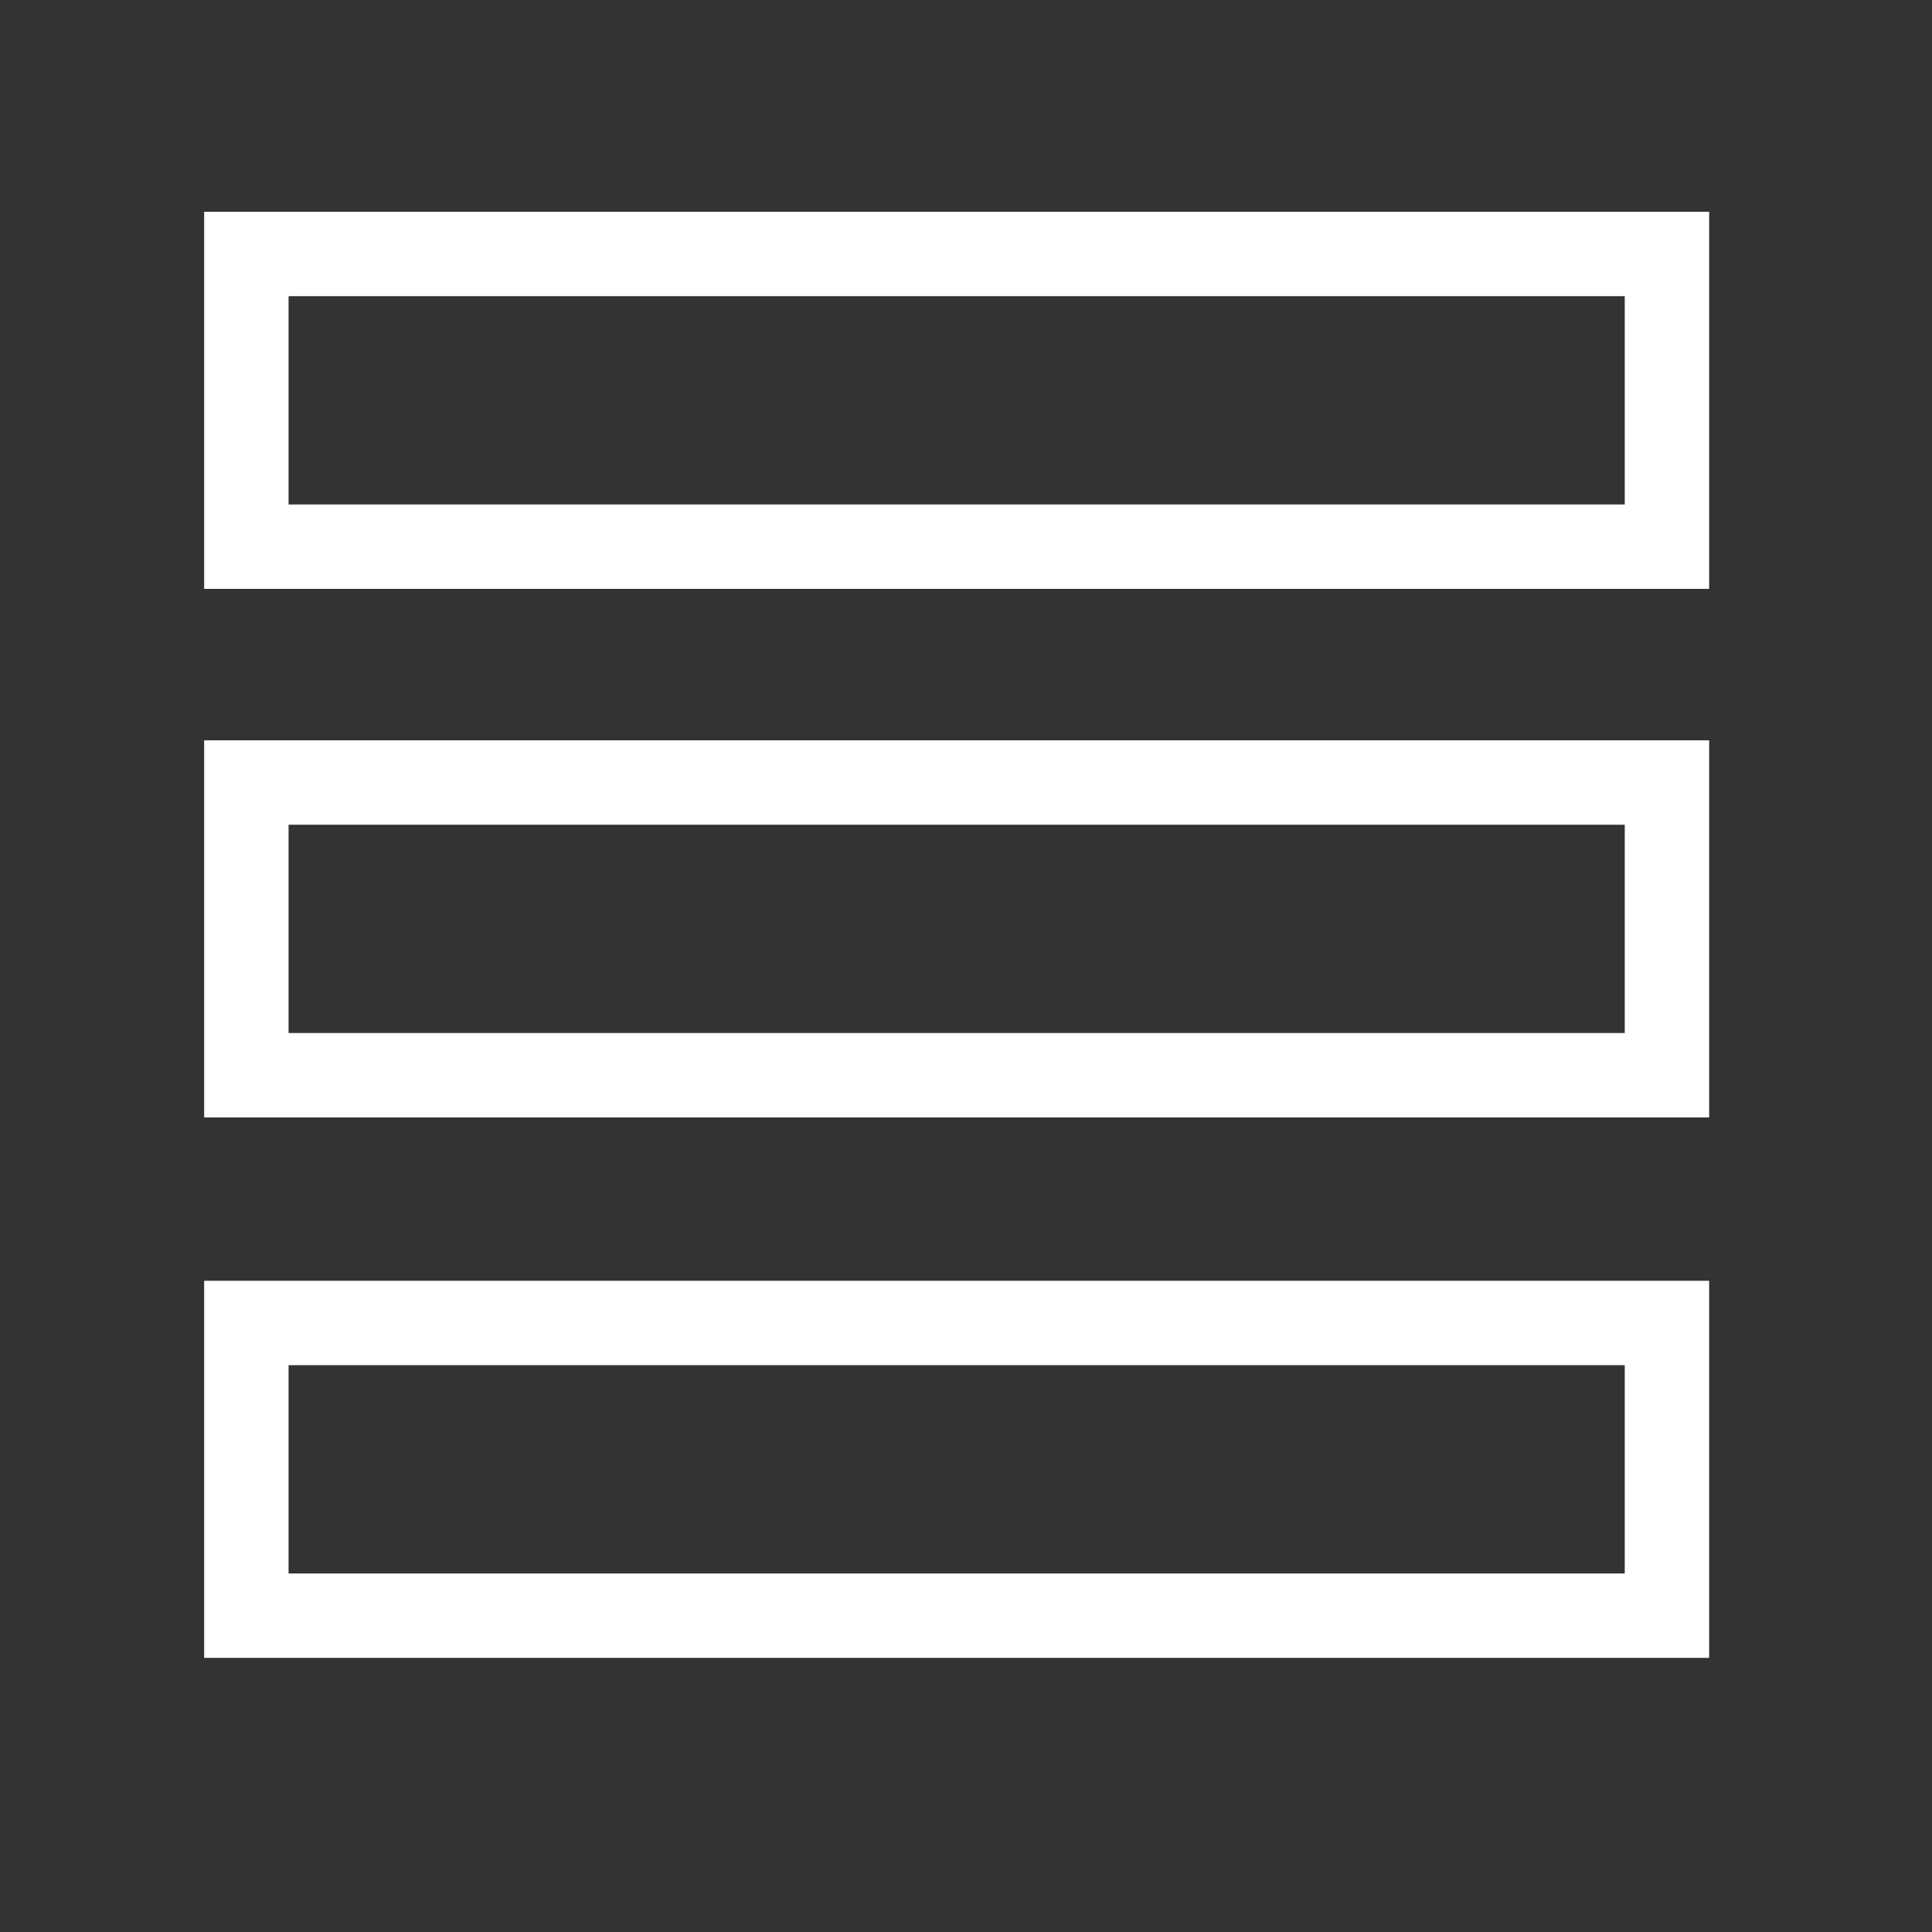 <?xml version="1.0" encoding="UTF-8" standalone="no"?>
<!-- Generator: Adobe Illustrator 19.0.0, SVG Export Plug-In . SVG Version: 6.00 Build 0)  -->

<svg
   version="1.1"
   id="Layer_1"
   x="0px"
   y="0px"
   viewBox="0 0 64 64"
   xml:space="preserve"
   sodipodi:docname="menu.svg"
   inkscape:version="1.2.2 (b0a8486541, 2022-12-01)"
   width="64"
   height="64"
   xmlns:inkscape="http://www.inkscape.org/namespaces/inkscape"
   xmlns:sodipodi="http://sodipodi.sourceforge.net/DTD/sodipodi-0.dtd"
   xmlns="http://www.w3.org/2000/svg"
   xmlns:svg="http://www.w3.org/2000/svg"
   xmlns:rdf="http://www.w3.org/1999/02/22-rdf-syntax-ns#"
   xmlns:cc="http://creativecommons.org/ns#"
   xmlns:dc="http://purl.org/dc/elements/1.1/"><rect x="0" y="0" width="64" height="64" fill="#333333" stroke="none"/><title
   id="title14334">Menu</title><defs
   id="defs224"><linearGradient
     id="linearGradient4361"
     inkscape:swatch="solid"><stop
       style="stop-color:#ffffff;stop-opacity:1;"
       offset="0"
       id="stop4359" /></linearGradient><linearGradient
     id="linearGradient2392"
     inkscape:swatch="solid"><stop
       style="stop-color:#ffffff;stop-opacity:1;"
       offset="0"
       id="stop2390" /></linearGradient></defs><sodipodi:namedview
   id="namedview222"
   pagecolor="#9a9a9a"
   bordercolor="#000000"
   borderopacity="0.25"
   inkscape:showpageshadow="2"
   inkscape:pageopacity="0"
   inkscape:pagecheckerboard="true"
   inkscape:deskcolor="#d1d1d1"
   showgrid="true"
   inkscape:zoom="12.432572"
   inkscape:cx="33.460493"
   inkscape:cy="32.414853"
   inkscape:window-width="1920"
   inkscape:window-height="1009"
   inkscape:window-x="-8"
   inkscape:window-y="-8"
   inkscape:window-maximized="1"
   inkscape:current-layer="Layer_1"
   showguides="true"><sodipodi:guide
     position="-0.051,-447.05"
     orientation="0,-1"
     id="guide4448"
     inkscape:locked="false" /><sodipodi:guide
     position="0.048,-447.393"
     orientation="1,0"
     id="guide4466"
     inkscape:locked="false" /><sodipodi:guide
     position="0.014,-447.95"
     orientation="0,-1"
     id="guide4468"
     inkscape:locked="false" /><sodipodi:guide
     position="0.483,64.483"
     orientation="1,0"
     id="guide4470"
     inkscape:locked="false" /><sodipodi:guide
     position="278.233,-94.174"
     orientation="0,-1"
     id="guide6140"
     inkscape:locked="false" /><sodipodi:guide
     position="63.462,49.12"
     orientation="1,0"
     id="guide16327"
     inkscape:locked="false" /><sodipodi:guide
     position="57.832,63.437"
     orientation="0,-1"
     id="guide16329"
     inkscape:locked="false" /><sodipodi:guide
     position="68.047,0.618"
     orientation="0,-1"
     id="guide16331"
     inkscape:locked="false" /><sodipodi:guide
     position="31.771,62.552"
     orientation="1,0"
     id="guide16754"
     inkscape:locked="false" /><sodipodi:guide
     position="6.917,33.033"
     orientation="0,-1"
     id="guide16756"
     inkscape:locked="false" /></sodipodi:namedview>

















<rect
   style="fill:none;fill-opacity:1;stroke:#ffffff;stroke-width:2.796;stroke-miterlimit:4.7;stroke-dasharray:none"
   id="rect16385"
   width="47.059"
   height="9.696"
   x="8.161"
   y="8.413" /><rect
   style="fill:none;fill-opacity:1;stroke:#ffffff;stroke-width:2.796;stroke-miterlimit:4.7;stroke-dasharray:none"
   id="rect16750"
   width="47.059"
   height="9.696"
   x="8.161"
   y="25.922" /><rect
   style="fill:none;fill-opacity:1;stroke:#ffffff;stroke-width:2.796;stroke-miterlimit:4.7;stroke-dasharray:none"
   id="rect16752"
   width="47.059"
   height="9.696"
   x="8.161"
   y="43.825" /></svg>
